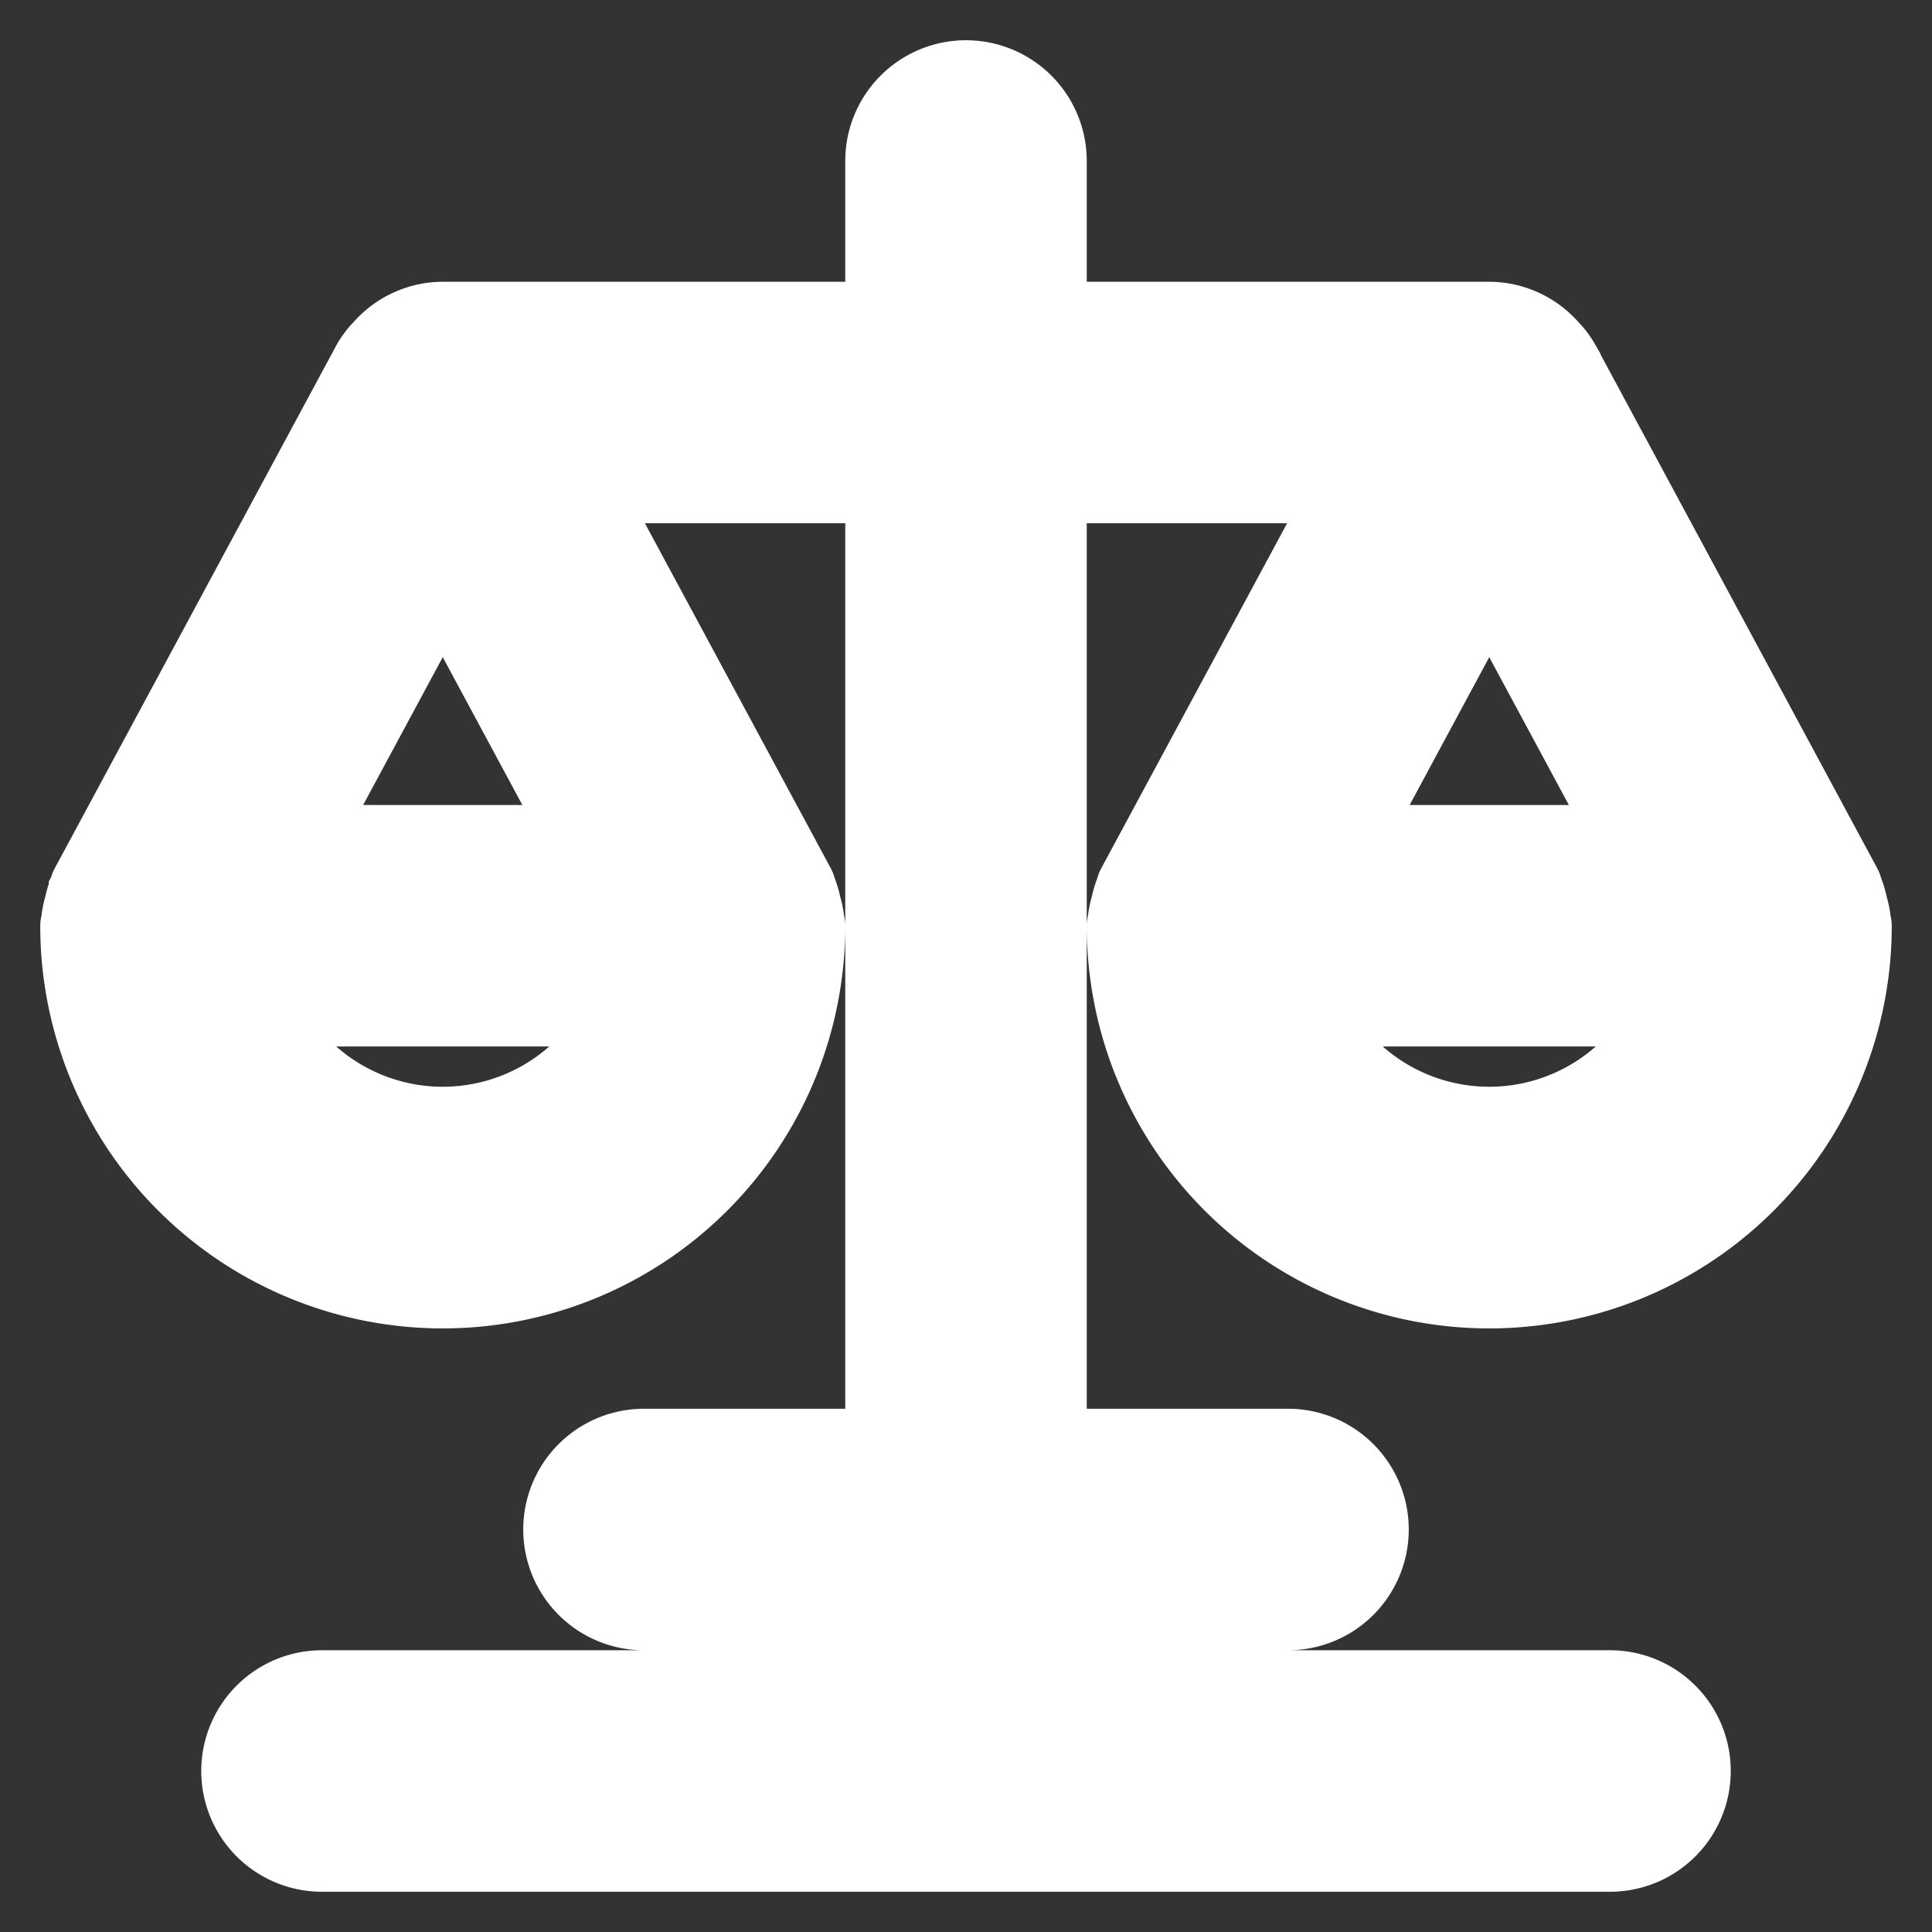 <?xml version="1.0" encoding="UTF-8"?> <!-- Uploaded to: SVG Repo, www.svgrepo.com, Transformed by: SVG Repo Mixer Tools --> <svg xmlns="http://www.w3.org/2000/svg" fill="#ffffff" width="800px" height="800px" viewBox="0 0 24 24" stroke="#ffffff"><rect x="0" y="0" width="24" height="24" fill="#333333" stroke="none"/><g id="SVGRepo_bgCarrier" stroke-width="0"></g><g id="SVGRepo_tracerCarrier" stroke-linecap="round" stroke-linejoin="round"></g><g id="SVGRepo_iconCarrier"><path d="M22.951,11.259a.919.919,0,0,0-.057-.189c-.007-.014-.006-.03-.013-.044l-3.5-6.5a.913.913,0,0,0-.142-.187A.989.989,0,0,0,18.5,4H13V2a1,1,0,0,0-2,0V4H5.5a.989.989,0,0,0-.739.339.913.913,0,0,0-.142.187l-3.5,6.5c-.007.014-.006.03-.013.044a.91.91,0,0,0-.057.188.98.98,0,0,0-.04.2c0,.015-.009.028-.009.044a4.5,4.5,0,0,0,9,0c0-.016-.008-.029-.009-.044a.97.97,0,0,0-.04-.2.919.919,0,0,0-.057-.189c-.007-.014-.006-.03-.013-.044L7.174,6H11V18H8a1,1,0,0,0,0,2h8a1,1,0,0,0,0-2H13V6h3.826l-2.707,5.026c-.007.014-.006.03-.013.044a.91.91,0,0,0-.057.188.98.98,0,0,0-.04.2c0,.015-.009.028-.009.044a4.5,4.5,0,0,0,9,0c0-.016-.008-.029-.009-.044A.97.97,0,0,0,22.951,11.259ZM5.5,14a2.5,2.5,0,0,1-2.291-1.5H7.791A2.5,2.5,0,0,1,5.5,14Zm1.826-3.5H3.674L5.5,7.109ZM18.5,7.109,20.326,10.5H16.674ZM18.5,14a2.5,2.5,0,0,1-2.291-1.5h4.582A2.5,2.5,0,0,1,18.5,14ZM21,22a1,1,0,0,1-1,1H4a1,1,0,0,1,0-2H20A1,1,0,0,1,21,22Z"></path></g></svg> 